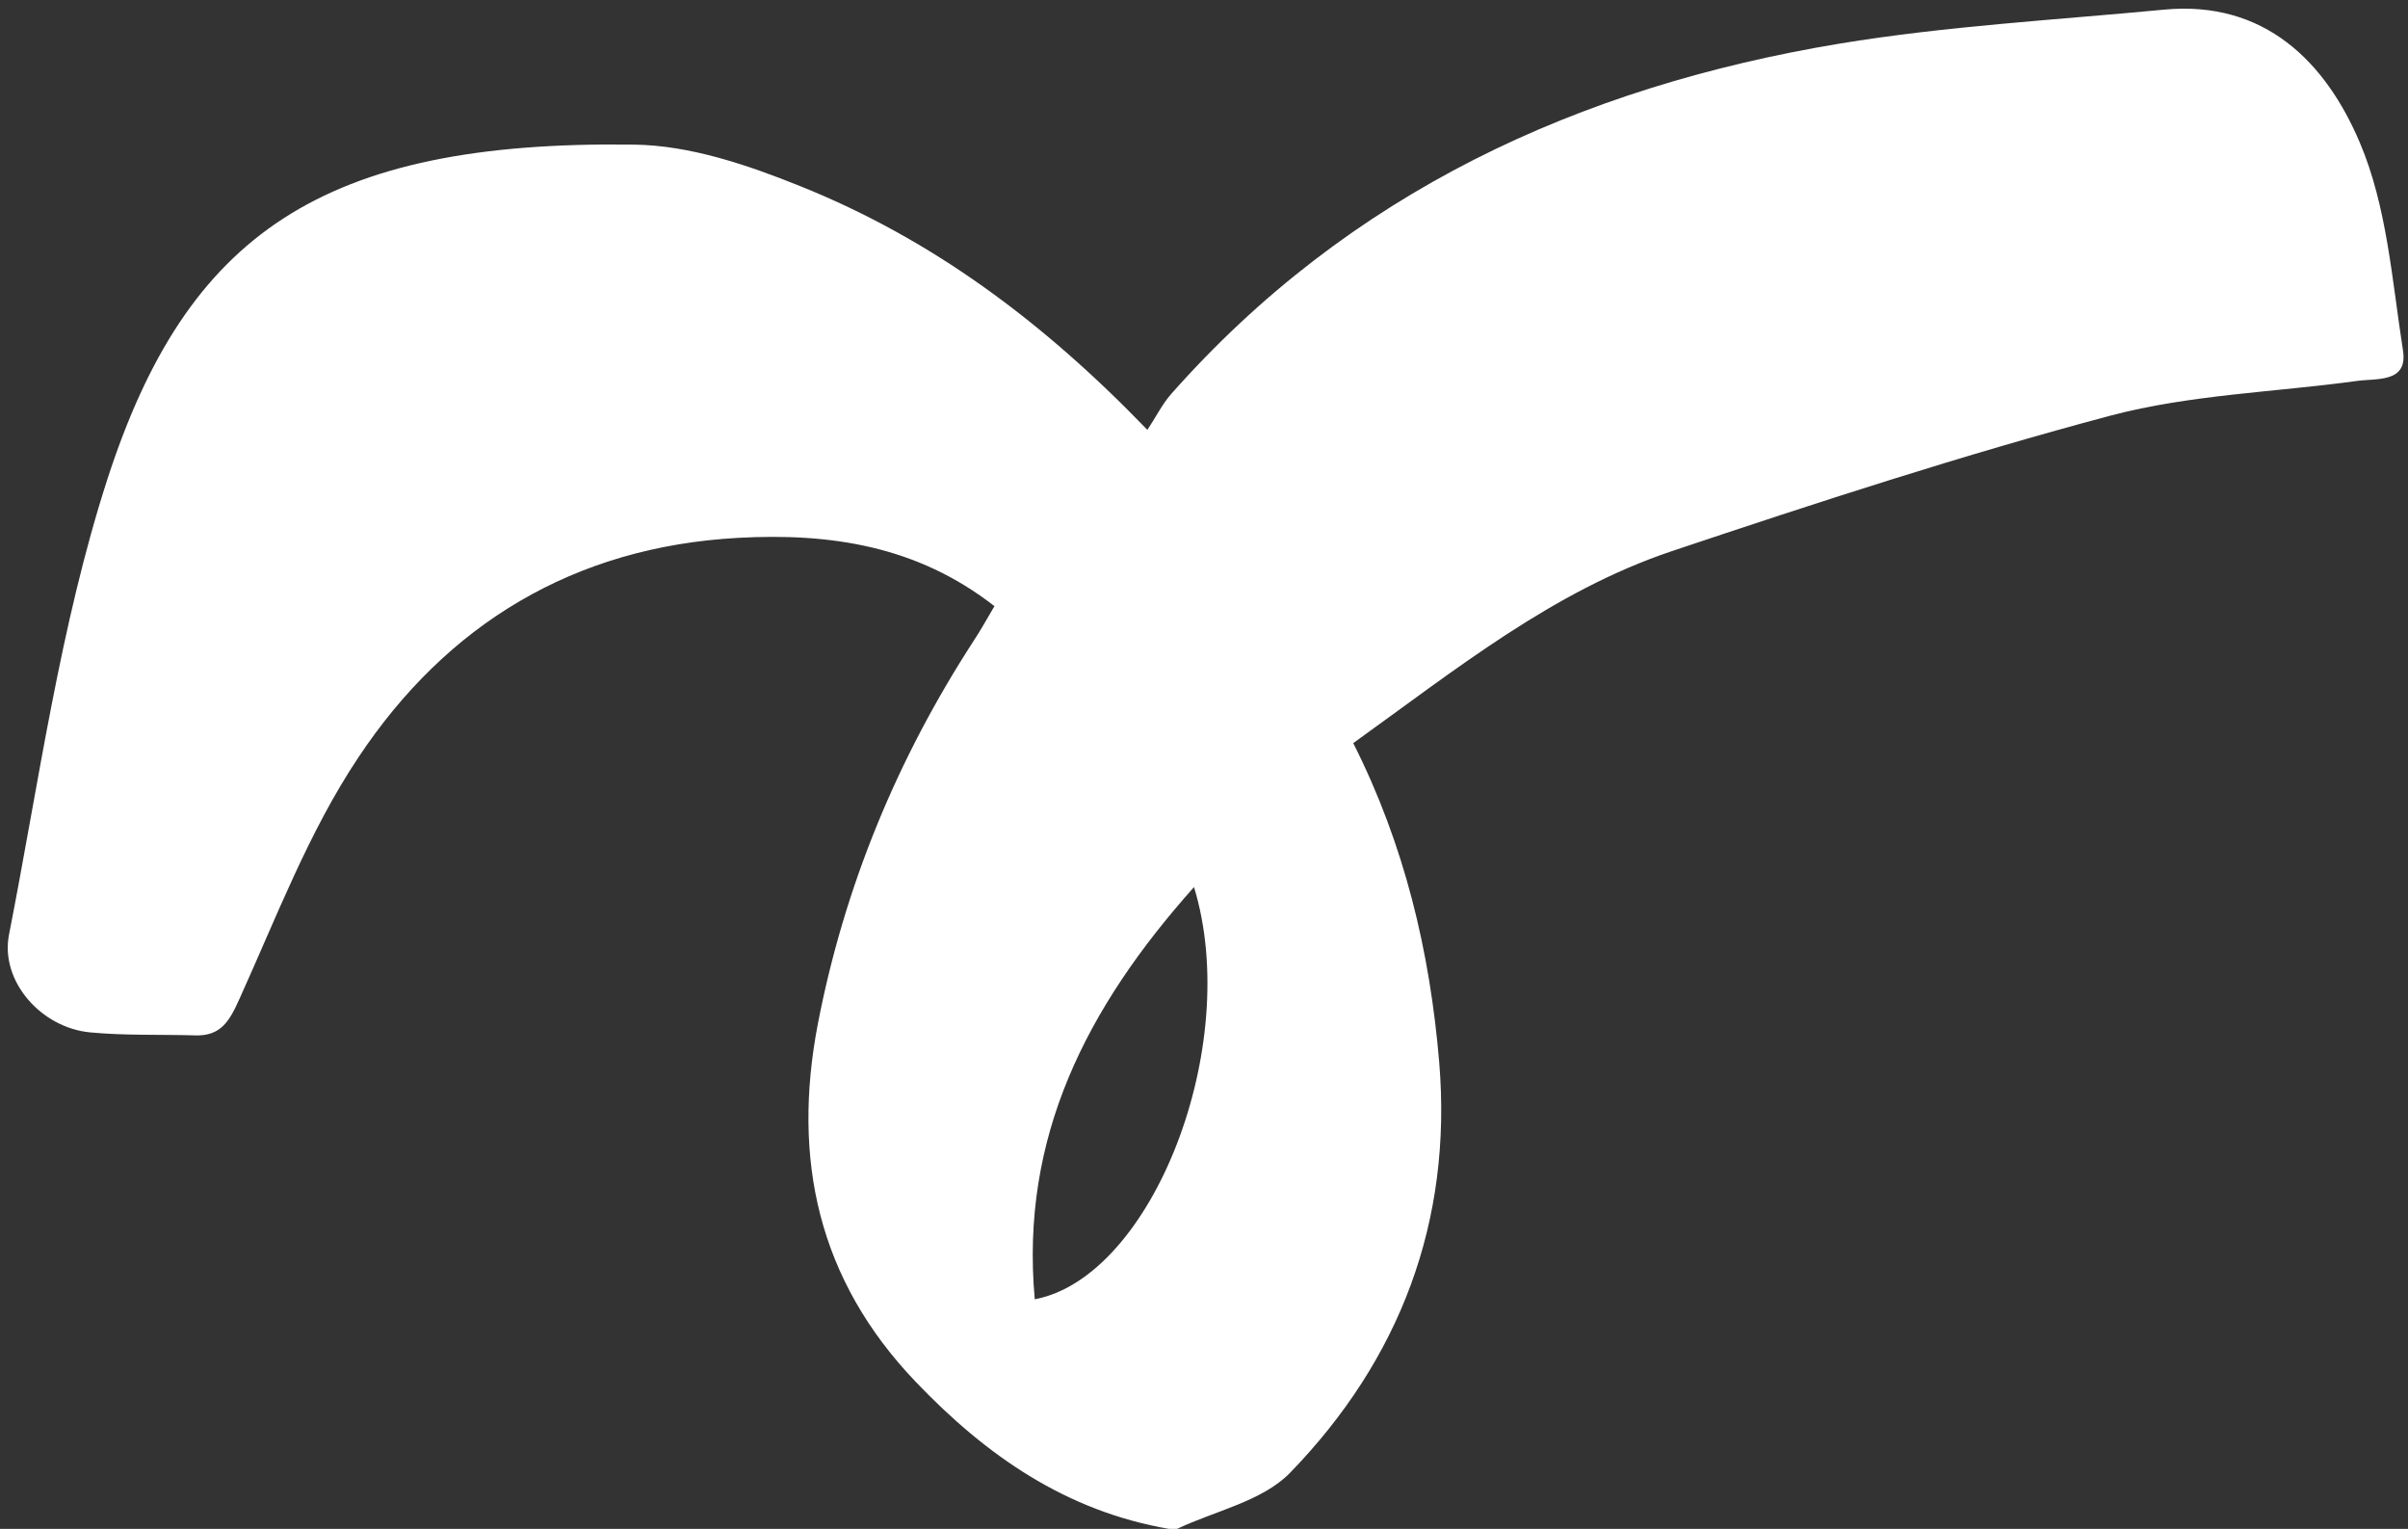 <?xml version="1.0" encoding="UTF-8" standalone="no"?><svg xmlns="http://www.w3.org/2000/svg" xmlns:xlink="http://www.w3.org/1999/xlink" fill="#000000" height="458.8" preserveAspectRatio="xMidYMid meet" version="1" viewBox="-2.4 -2.6 722.8 458.8" width="722.8" zoomAndPan="magnify"><rect x="-2.4" y="-2.6" width="722.8" height="458.8" fill="#333333" stroke="none"/><g id="change1_1"><path d="M348.5,456.2c-30.8-5.3-54.8-21.9-76-44.1c-29.4-30.7-37.2-66.9-29.4-107.5c8-41.3,23.8-79.5,46.7-114.8 c2.2-3.3,4.1-6.8,6.3-10.5c-23.2-18.1-49.2-22-76.9-20.5c-49.3,2.7-87.5,25.9-114.1,66c-14.8,22.2-24.5,47.8-35.6,72.3 c-3,6.7-5.6,11.3-13.4,11c-10.5-0.3-21,0.1-31.5-0.9c-14.6-1.4-27-15.3-24.3-29.3c9-45.8,15.3-92.7,29.6-136.9 C53.7,67.8,94.1,39.5,187.9,40.8c16.8,0.2,34.1,6.1,50,12.5C277,69,310.4,93.6,342,126.4c2.6-3.9,4.4-7.6,7-10.6 c53.5-60.6,122.5-92.3,200.7-105.3c32.2-5.3,64.9-7.1,97.4-10.2c30.3-2.9,48.6,15.8,58.8,39.8c8.2,19.2,9.7,41.4,13,62.5 c1.5,9.7-7.8,8.3-13.7,9.1c-24.7,3.4-50.1,4.1-74,10.4c-44.4,11.8-88.2,26.1-131.8,40.7c-35.7,12-64.8,35.5-95.6,57.6 c15.4,30.5,23,62.5,25.8,95.7c4,47.9-11.8,89.3-44.8,123.3c-8.3,8.5-22.5,11.4-33.9,16.8C350.2,456.2,349.3,456.2,348.5,456.2z M356,263.6c-32.3,36.2-52.2,75.1-47.8,123.7C343.5,380.6,370.6,311.3,356,263.6z" fill="#ffffff"/></g></svg>